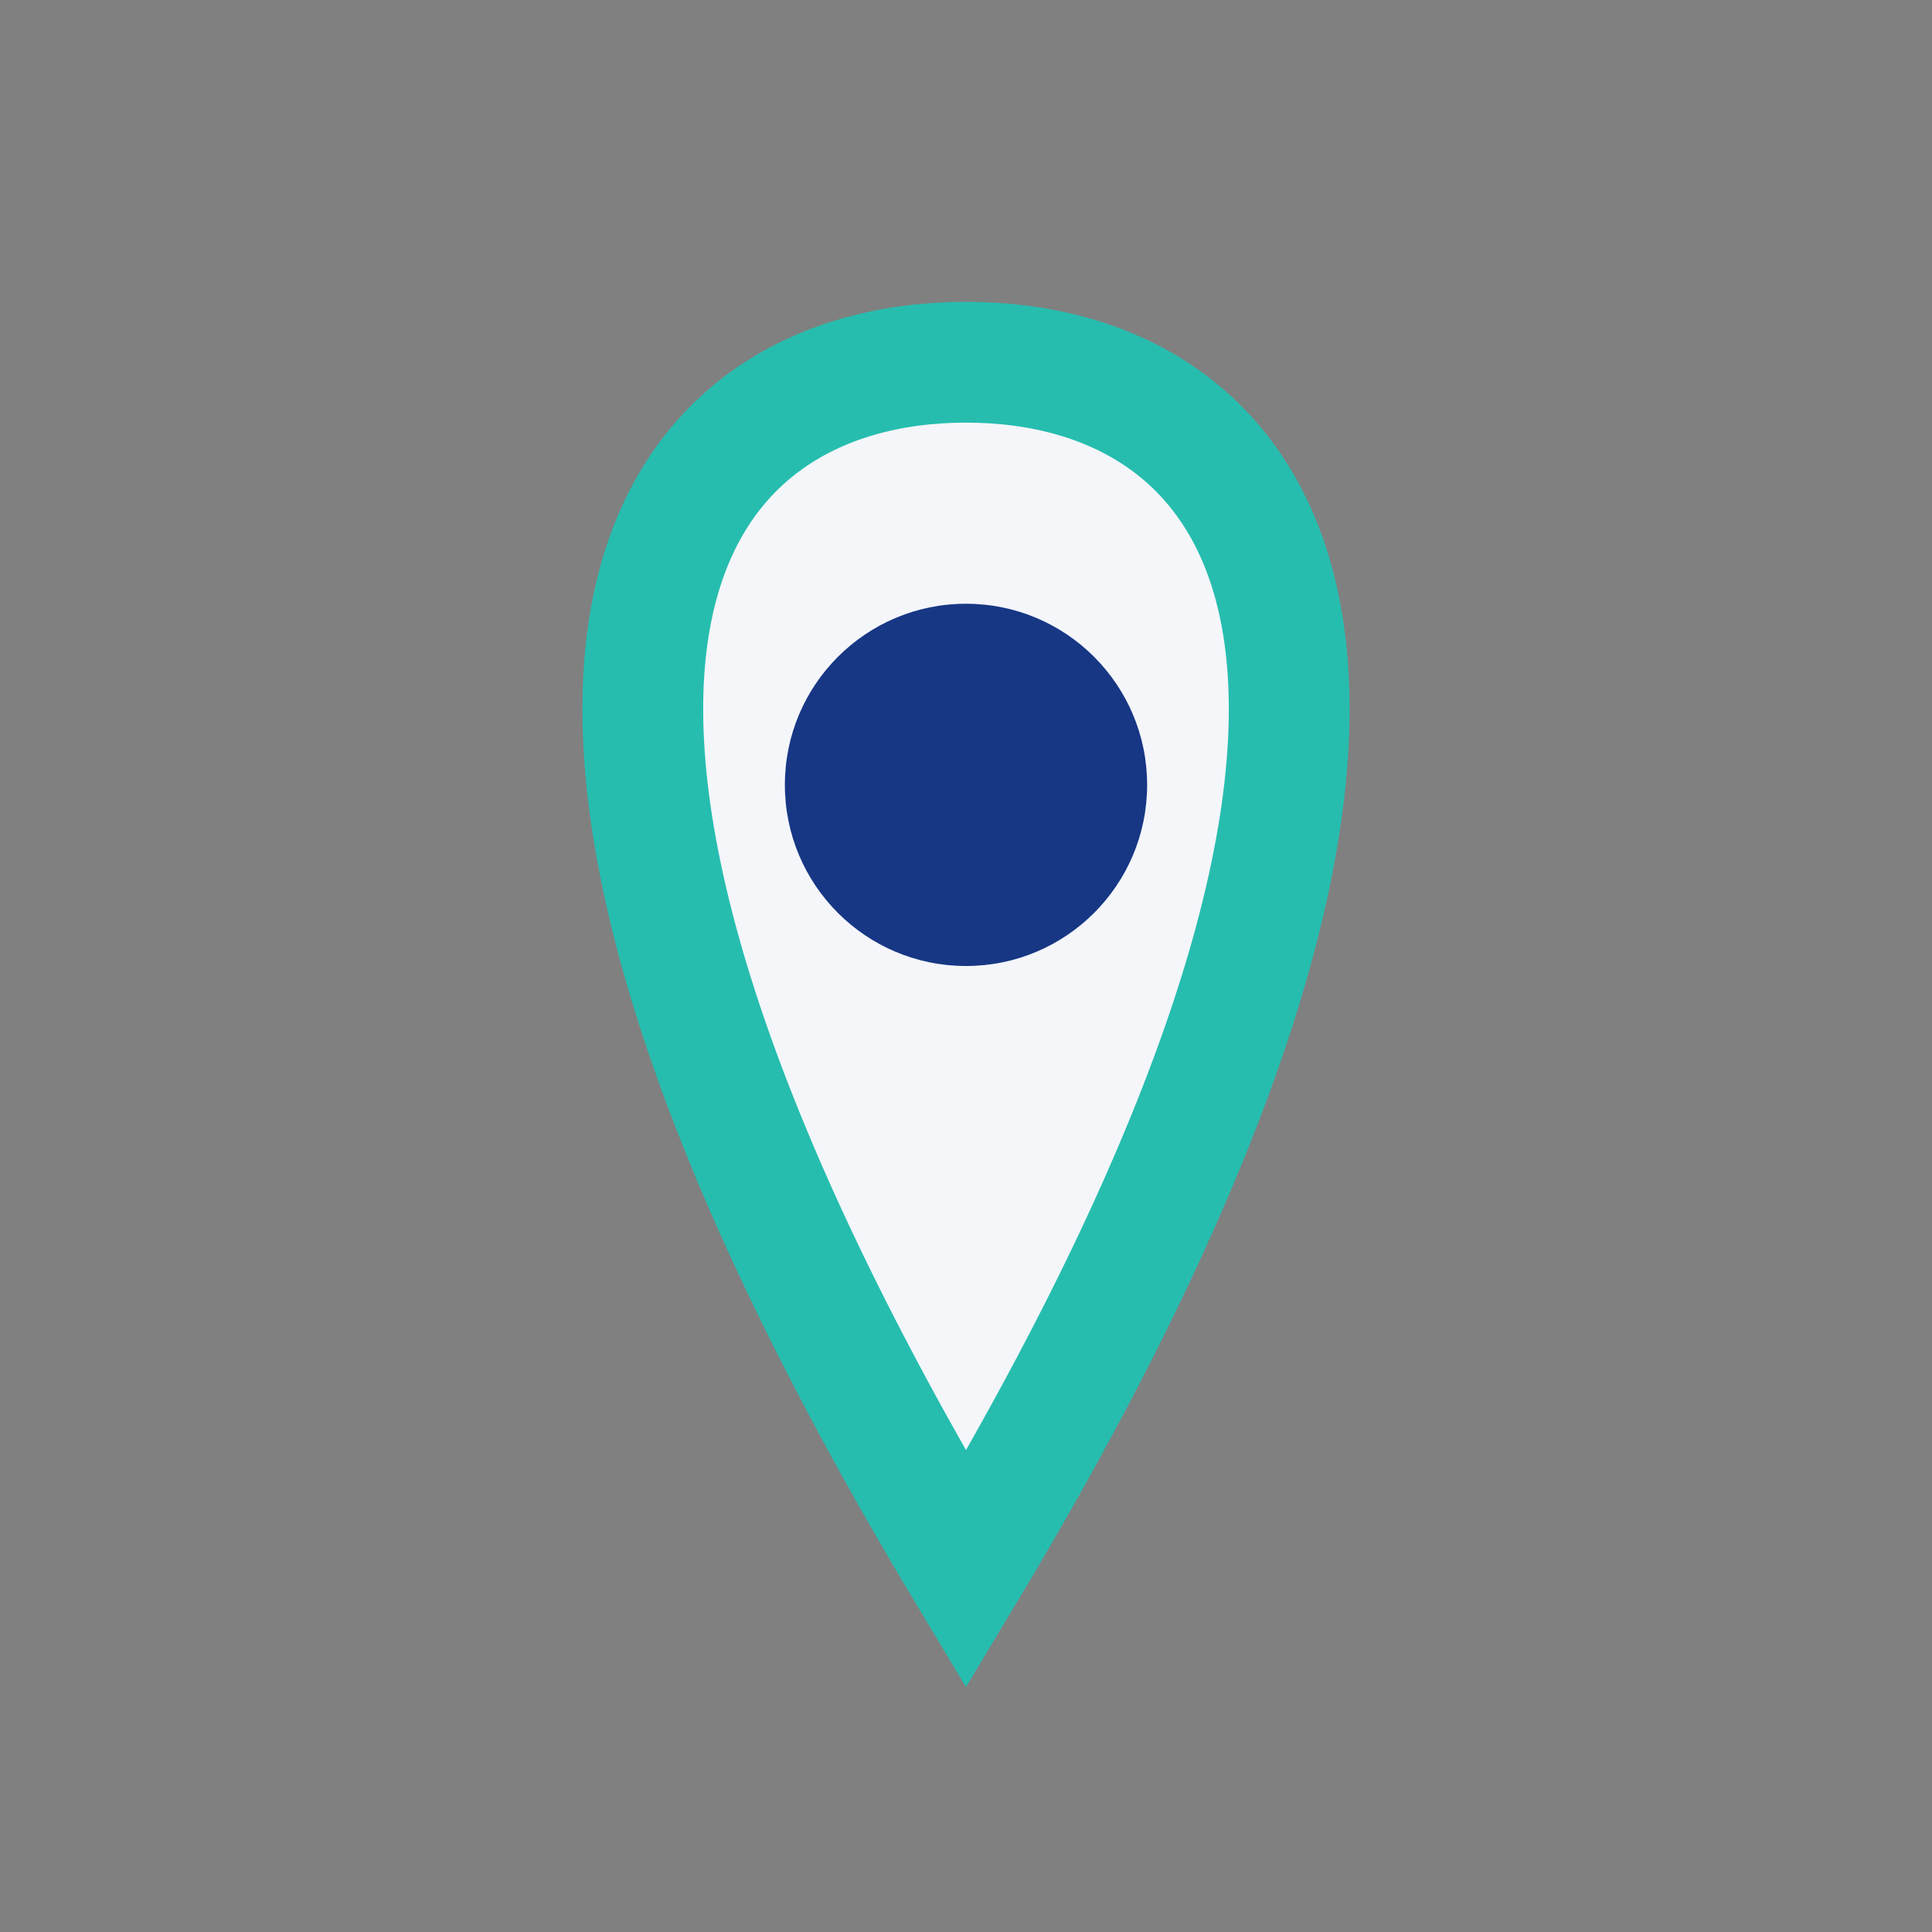 <?xml version="1.0" encoding="UTF-8"?>
<svg xmlns="http://www.w3.org/2000/svg" width="32" height="32" viewBox="0 0 32 32"><rect x="0" y="0" width="32" height="32" fill="#808080" stroke="none"/><path d="M16 6C11 6 7 11 16 26C25 11 21 6 16 6Z" fill="#F4F6FA" stroke="#26BDAF" stroke-width="2"/><circle cx="16" cy="13" r="3" fill="#173785"/></svg>